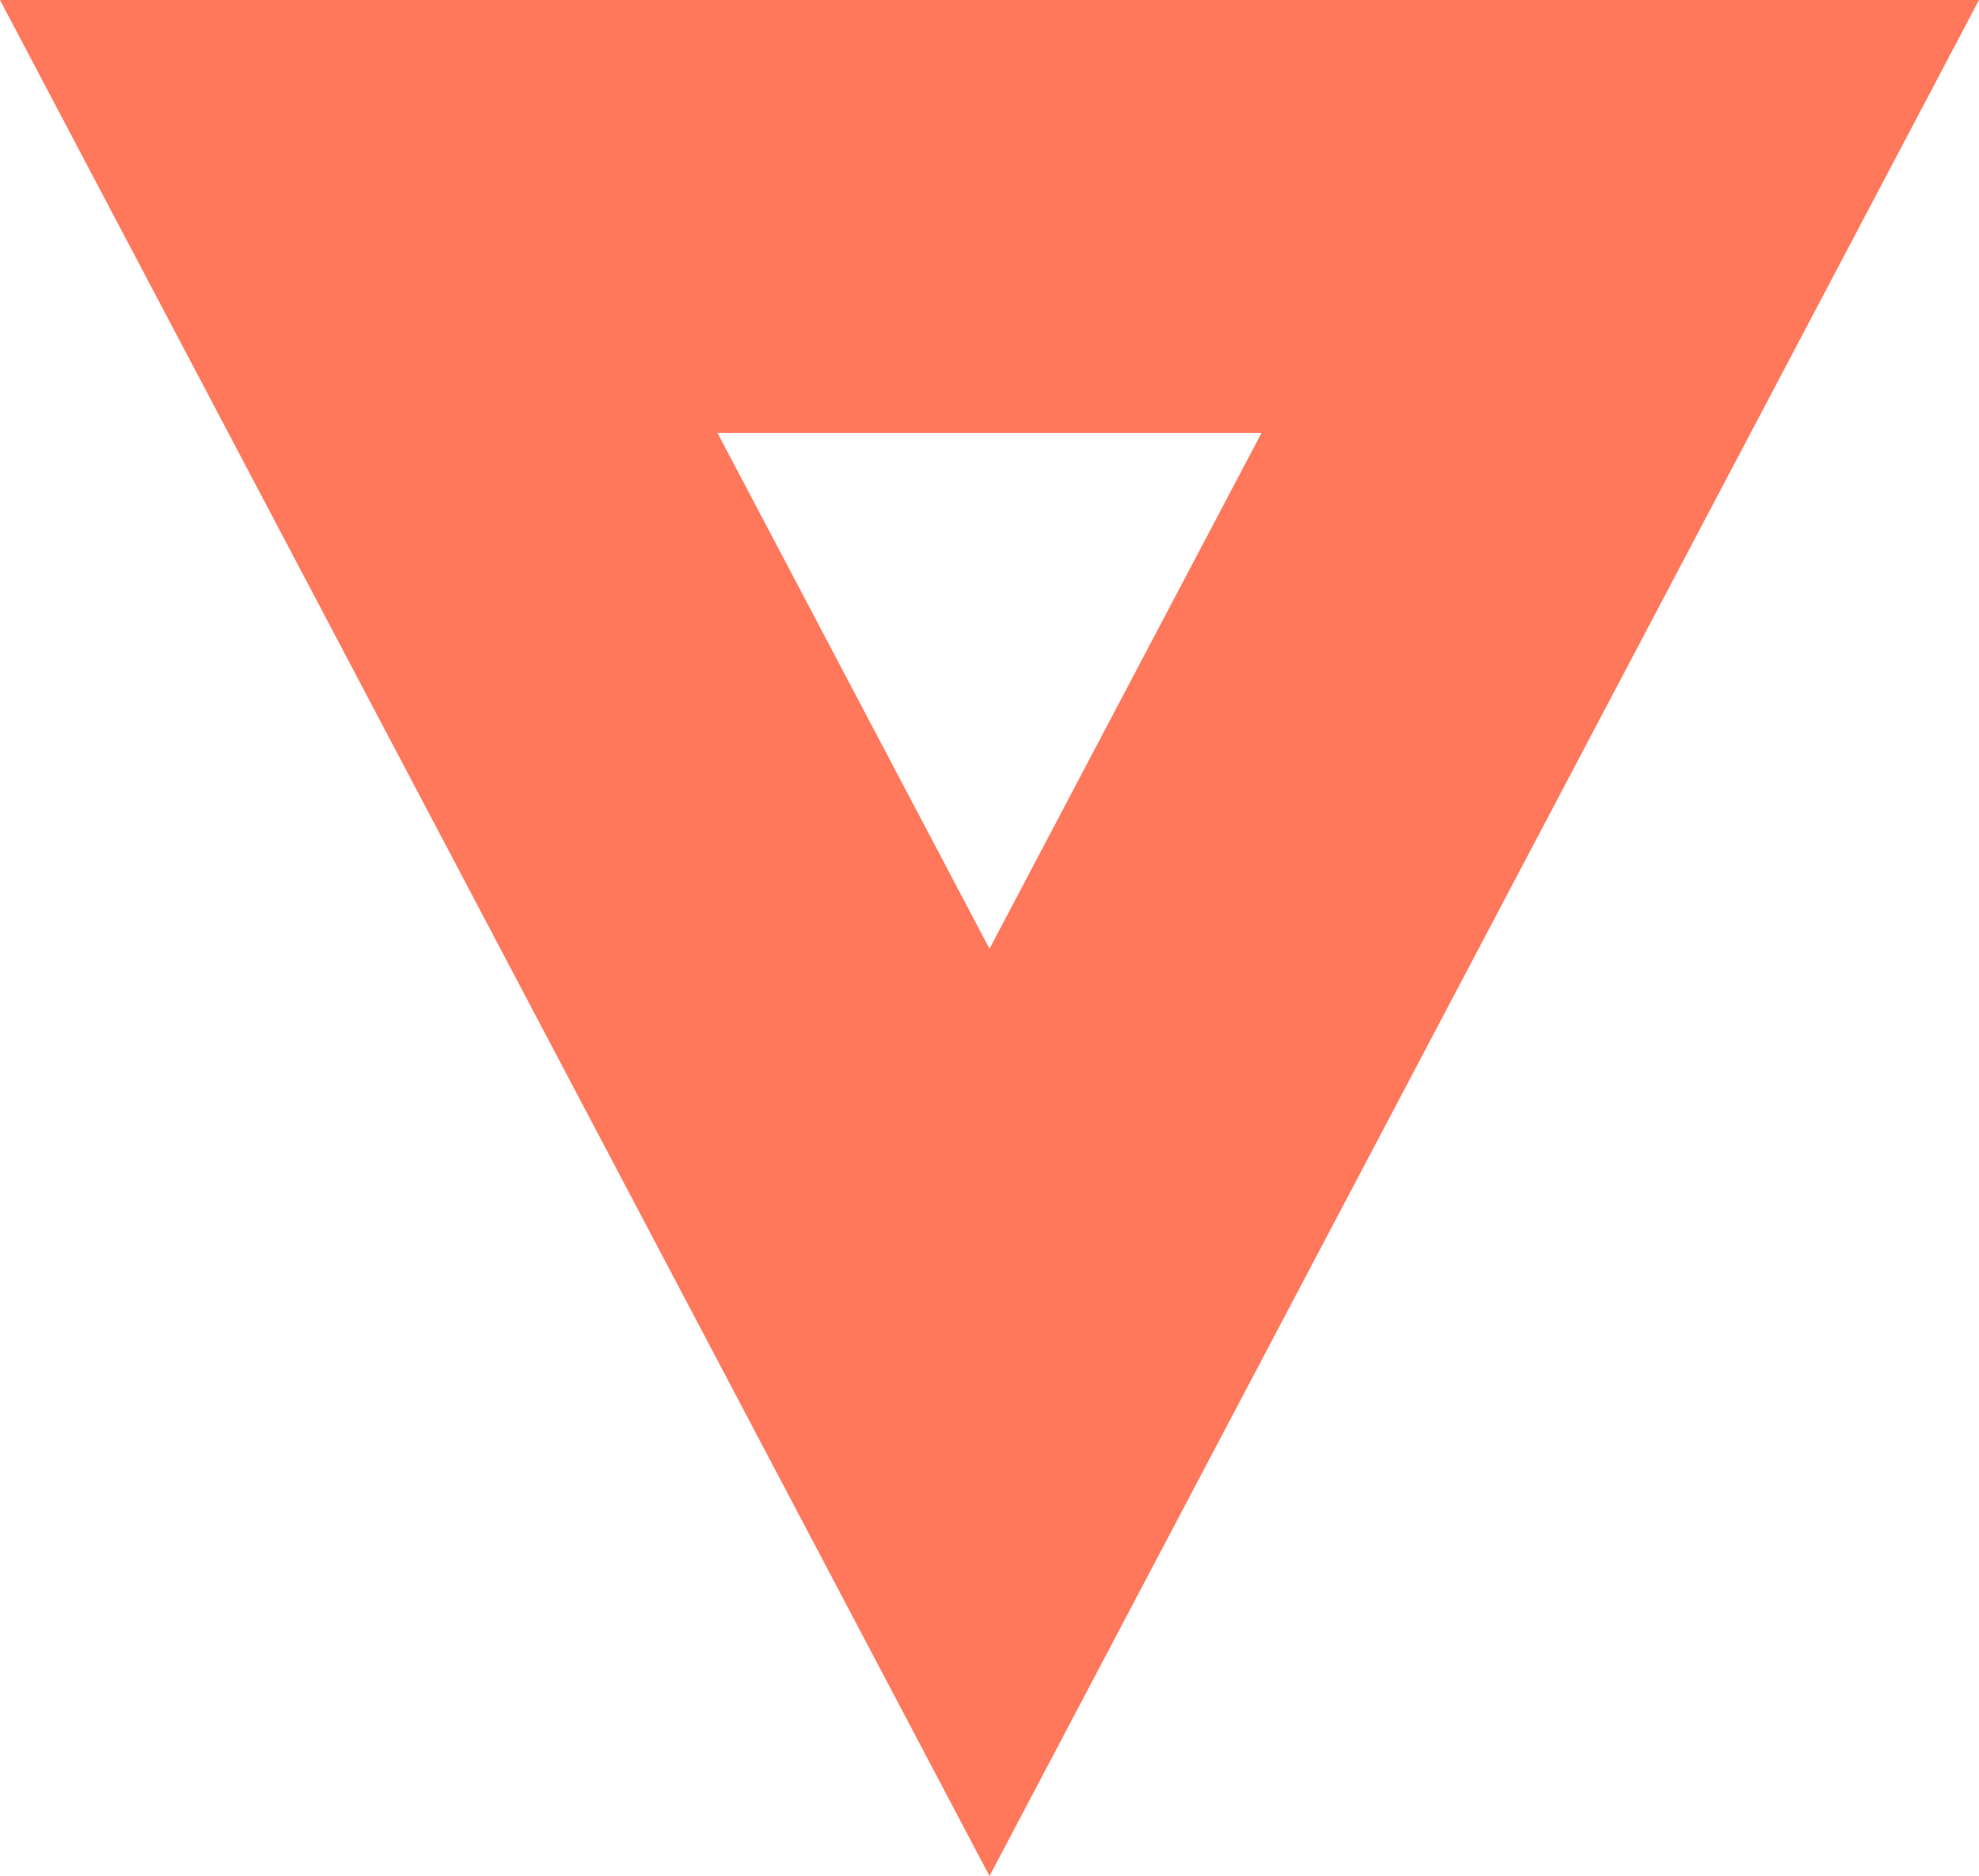 <?xml version="1.0" encoding="UTF-8"?>
<svg xmlns="http://www.w3.org/2000/svg" width="481" height="456" viewBox="0 0 481 456" fill="none">
  <path d="M306.61 105.234L240.5 230.607L174.39 105.234H306.634M481 0H0L240.5 456L481 0Z" fill="#FF785C"></path>
</svg>

